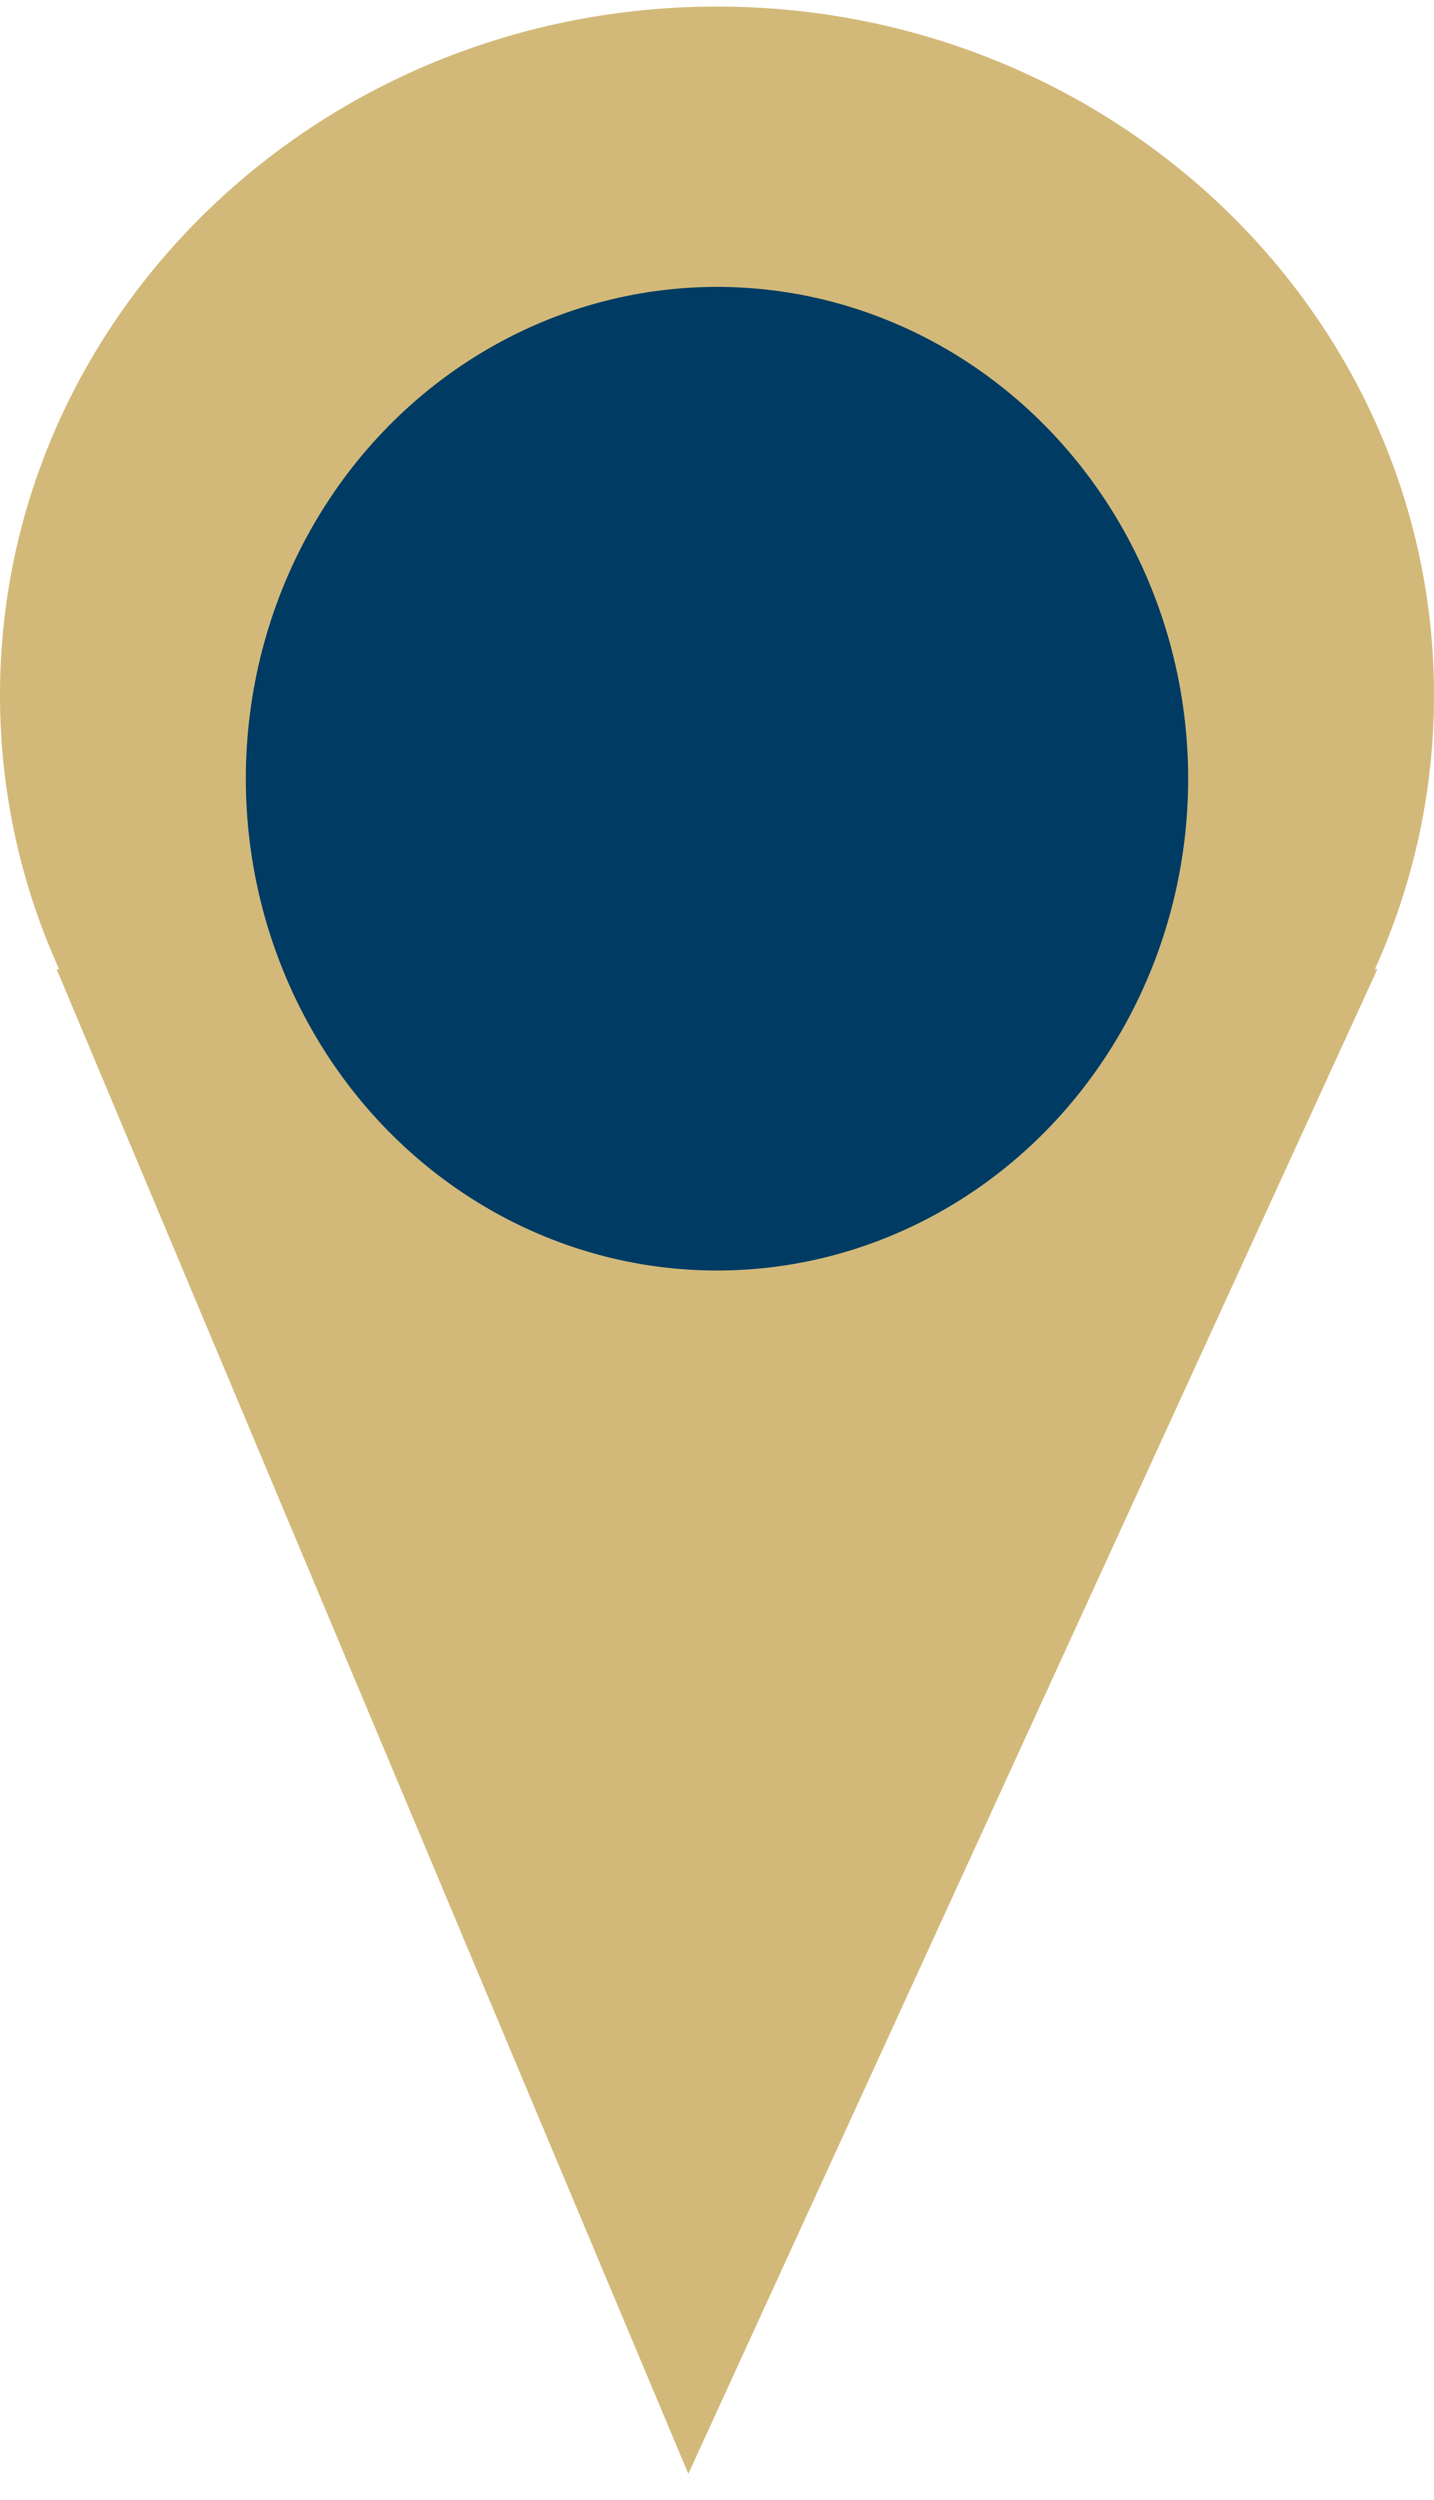 <?xml version="1.0" encoding="UTF-8"?> <svg xmlns="http://www.w3.org/2000/svg" width="35" height="61" viewBox="0 0 35 61" fill="none"><path d="M17.5 0.16C27.165 0.16 35 7.683 35 16.961C35 19.337 34.485 21.598 33.558 23.646H33.618L16.8 60.36L1.382 23.646H1.442C0.515 21.598 6.64368e-05 19.337 0 16.961C0 7.683 7.835 0.16 17.5 0.16Z" fill="#D3B979"></path><ellipse cx="17.5" cy="19" rx="11.5" ry="12" fill="#003B64"></ellipse></svg> 